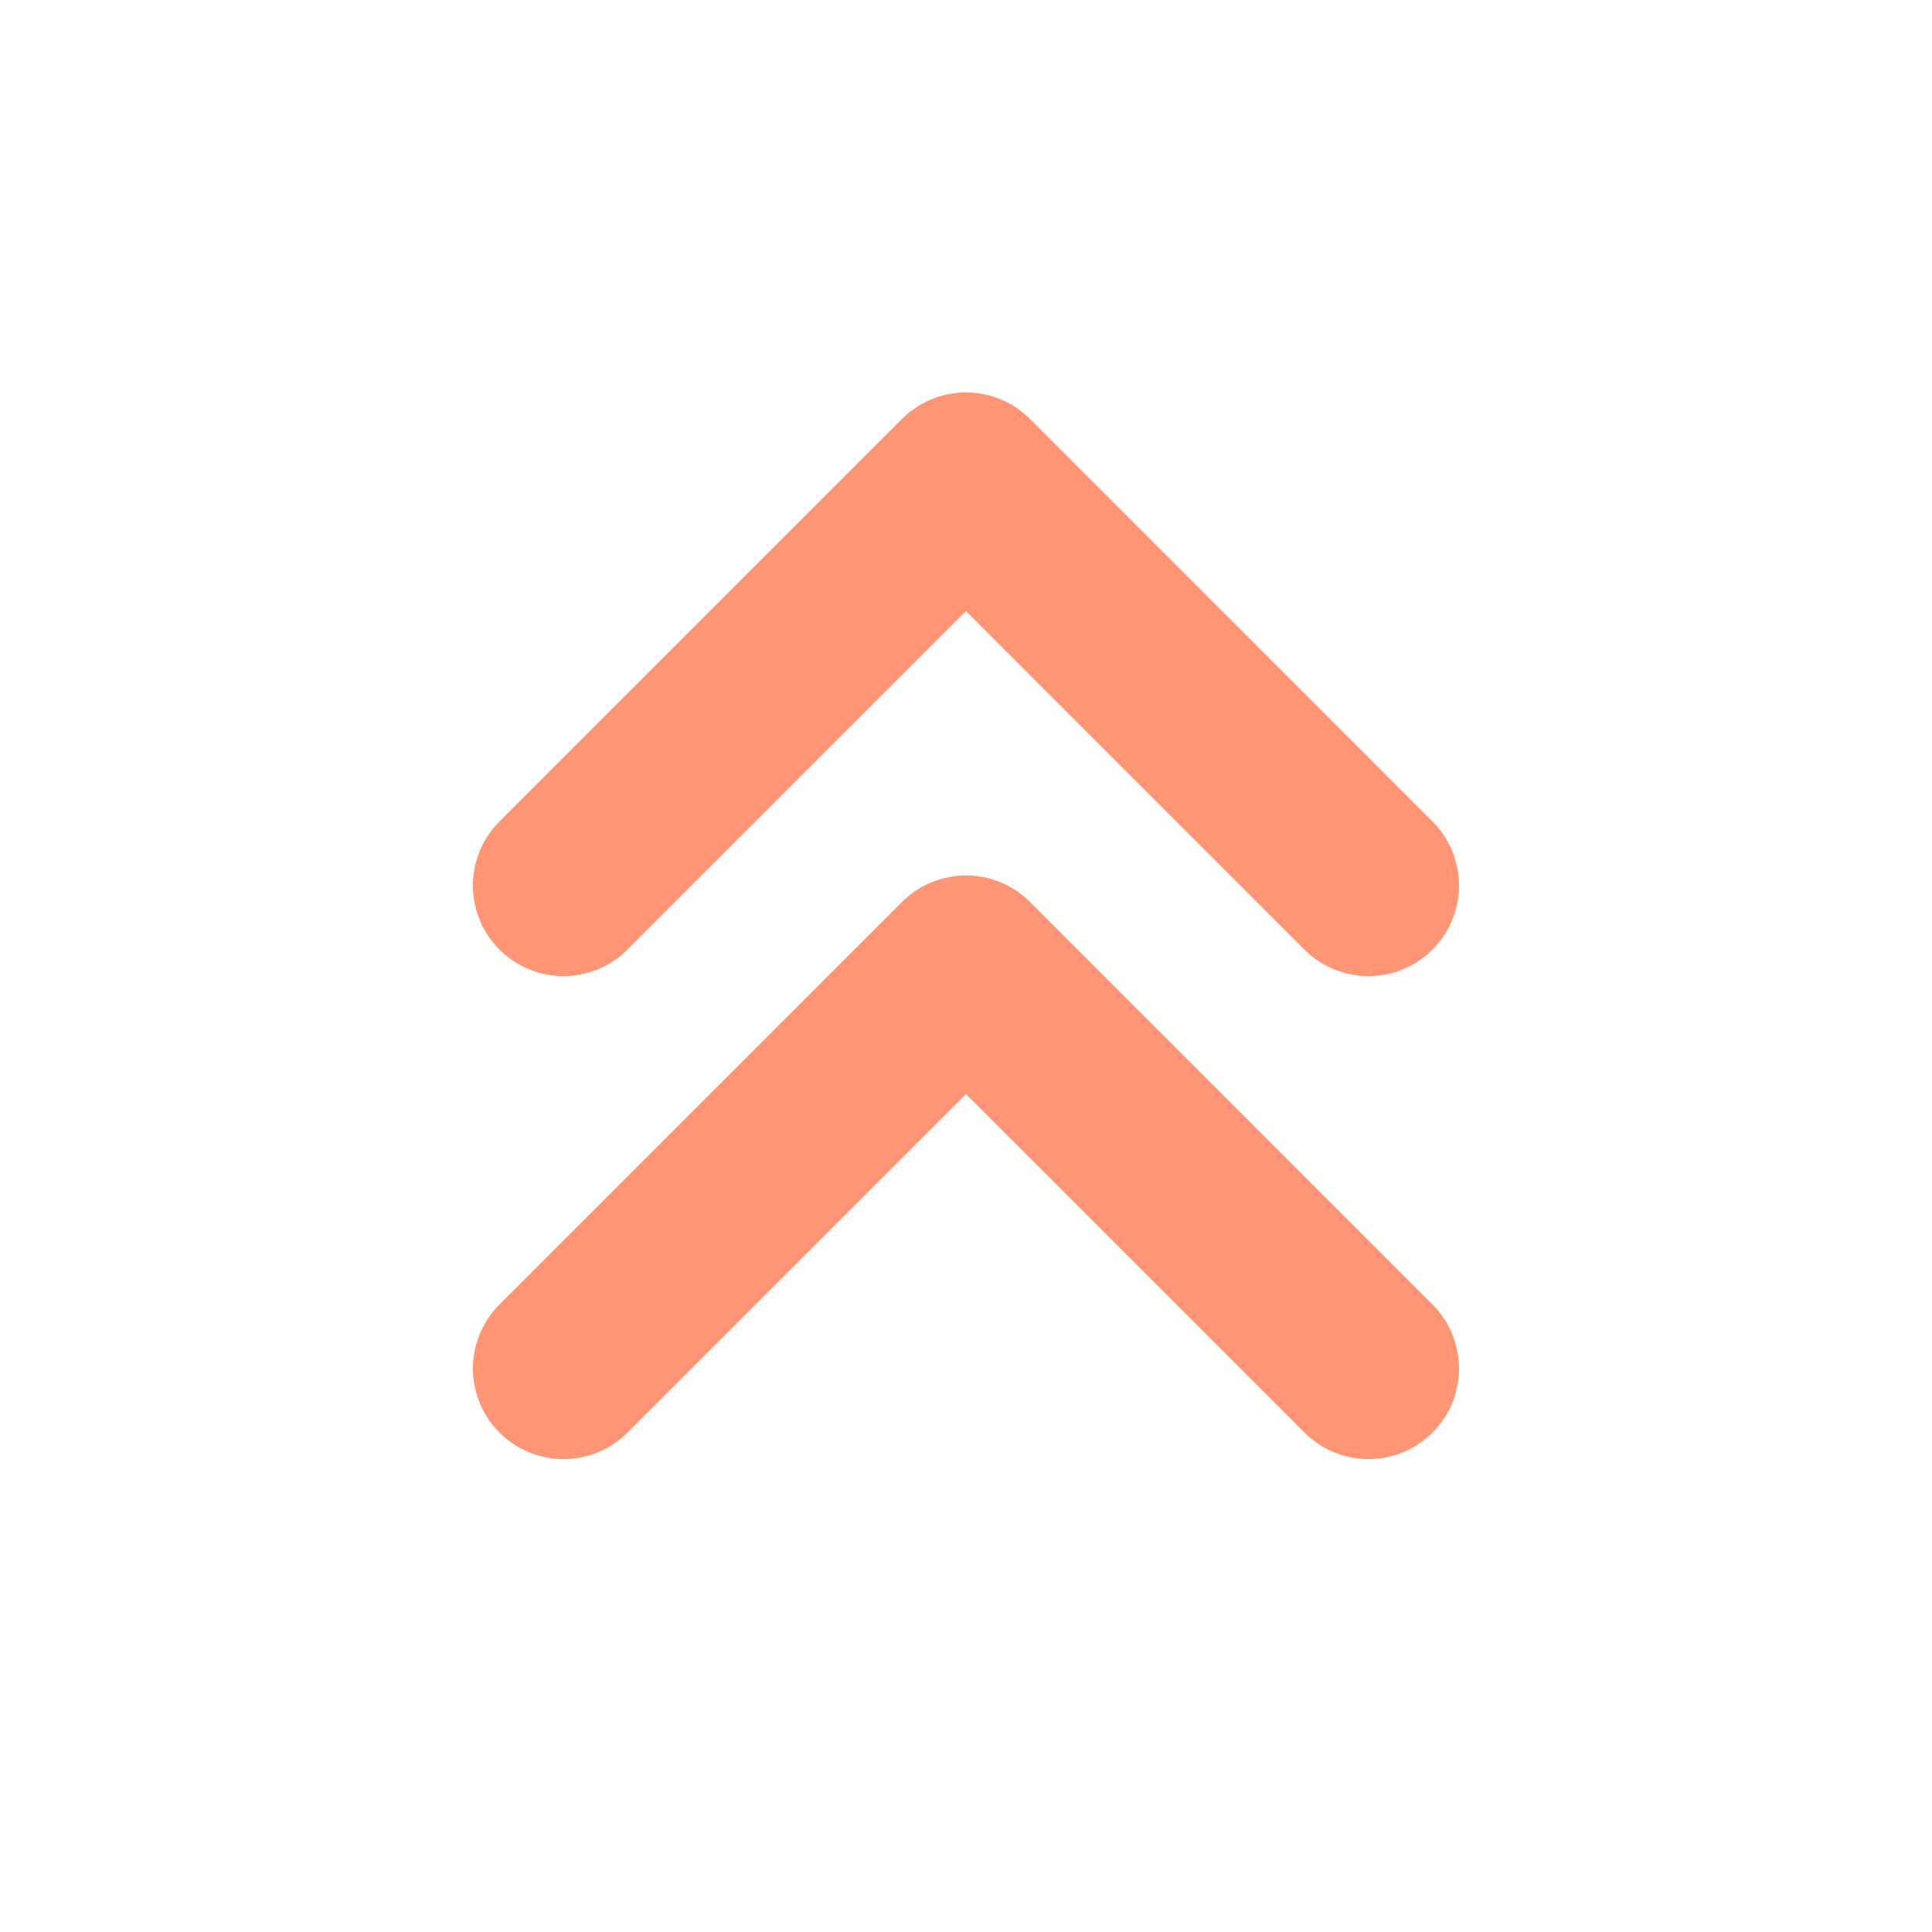 <svg width="32" height="32" viewBox="0 0 32 32" fill="none" xmlns="http://www.w3.org/2000/svg">
<g clip-path="url(#clip0_8363_2309)">
<path d="M9.333 14.667L16 8L22.666 14.667" stroke="#FF9574" stroke-width="3" stroke-linecap="round" stroke-linejoin="round"/>
<path d="M9.333 22.667L16 16L22.666 22.667" stroke="#FF9574" stroke-width="3" stroke-linecap="round" stroke-linejoin="round"/>
</g>
<defs>
<clipPath id="clip0_8363_2309">
<rect width="32" height="32" fill="white"/>
</clipPath>
</defs>
</svg>

